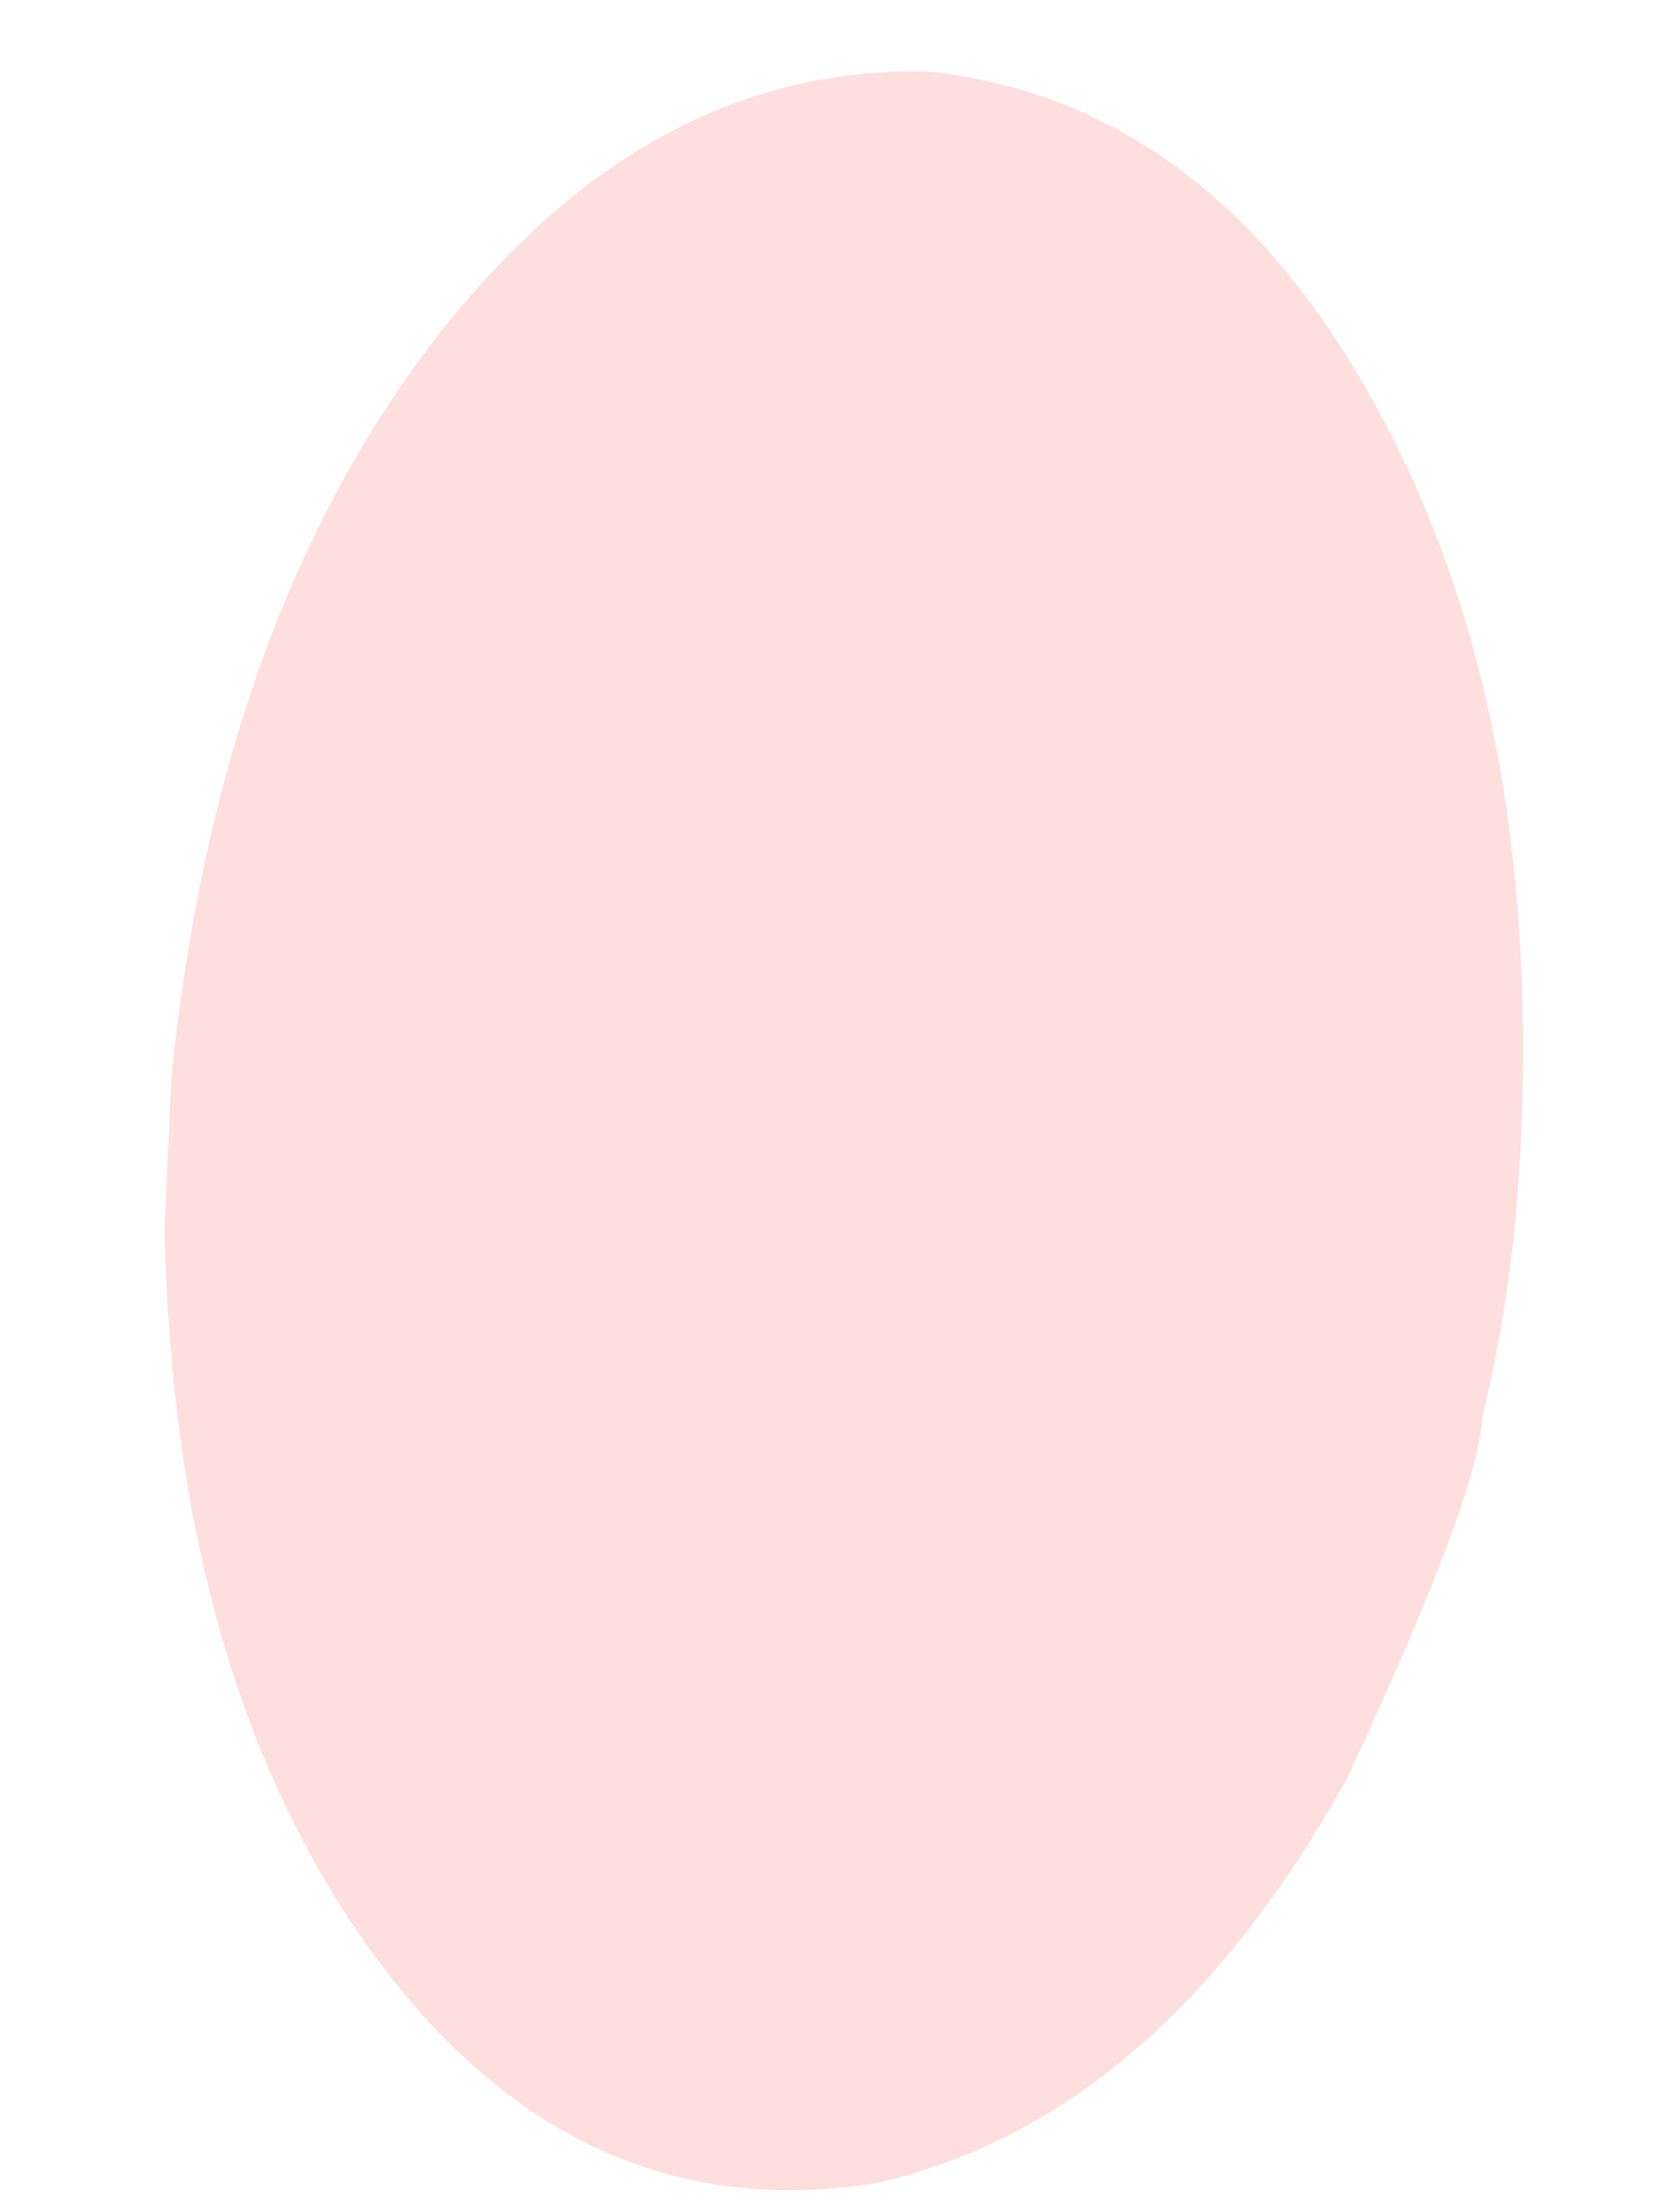 <svg width="9" height="12" viewBox="0 0 9 12" fill="none" xmlns="http://www.w3.org/2000/svg">
<path d="M0.928 5.875L0.893 6.671C0.928 8.297 1.302 9.607 2.027 10.602C2.753 11.596 3.665 12.017 4.753 11.842C5.783 11.608 6.625 10.871 7.304 9.654C7.783 8.625 8.029 7.969 8.041 7.689C8.158 7.209 8.228 6.706 8.251 6.179C8.322 4.588 8.053 3.255 7.444 2.167C6.847 1.09 6.04 0.494 5.034 0.388C4.005 0.365 3.115 0.856 2.343 1.862C1.559 2.892 1.091 4.226 0.928 5.864V5.875Z" fill="#FFDEDE"/>
</svg>
